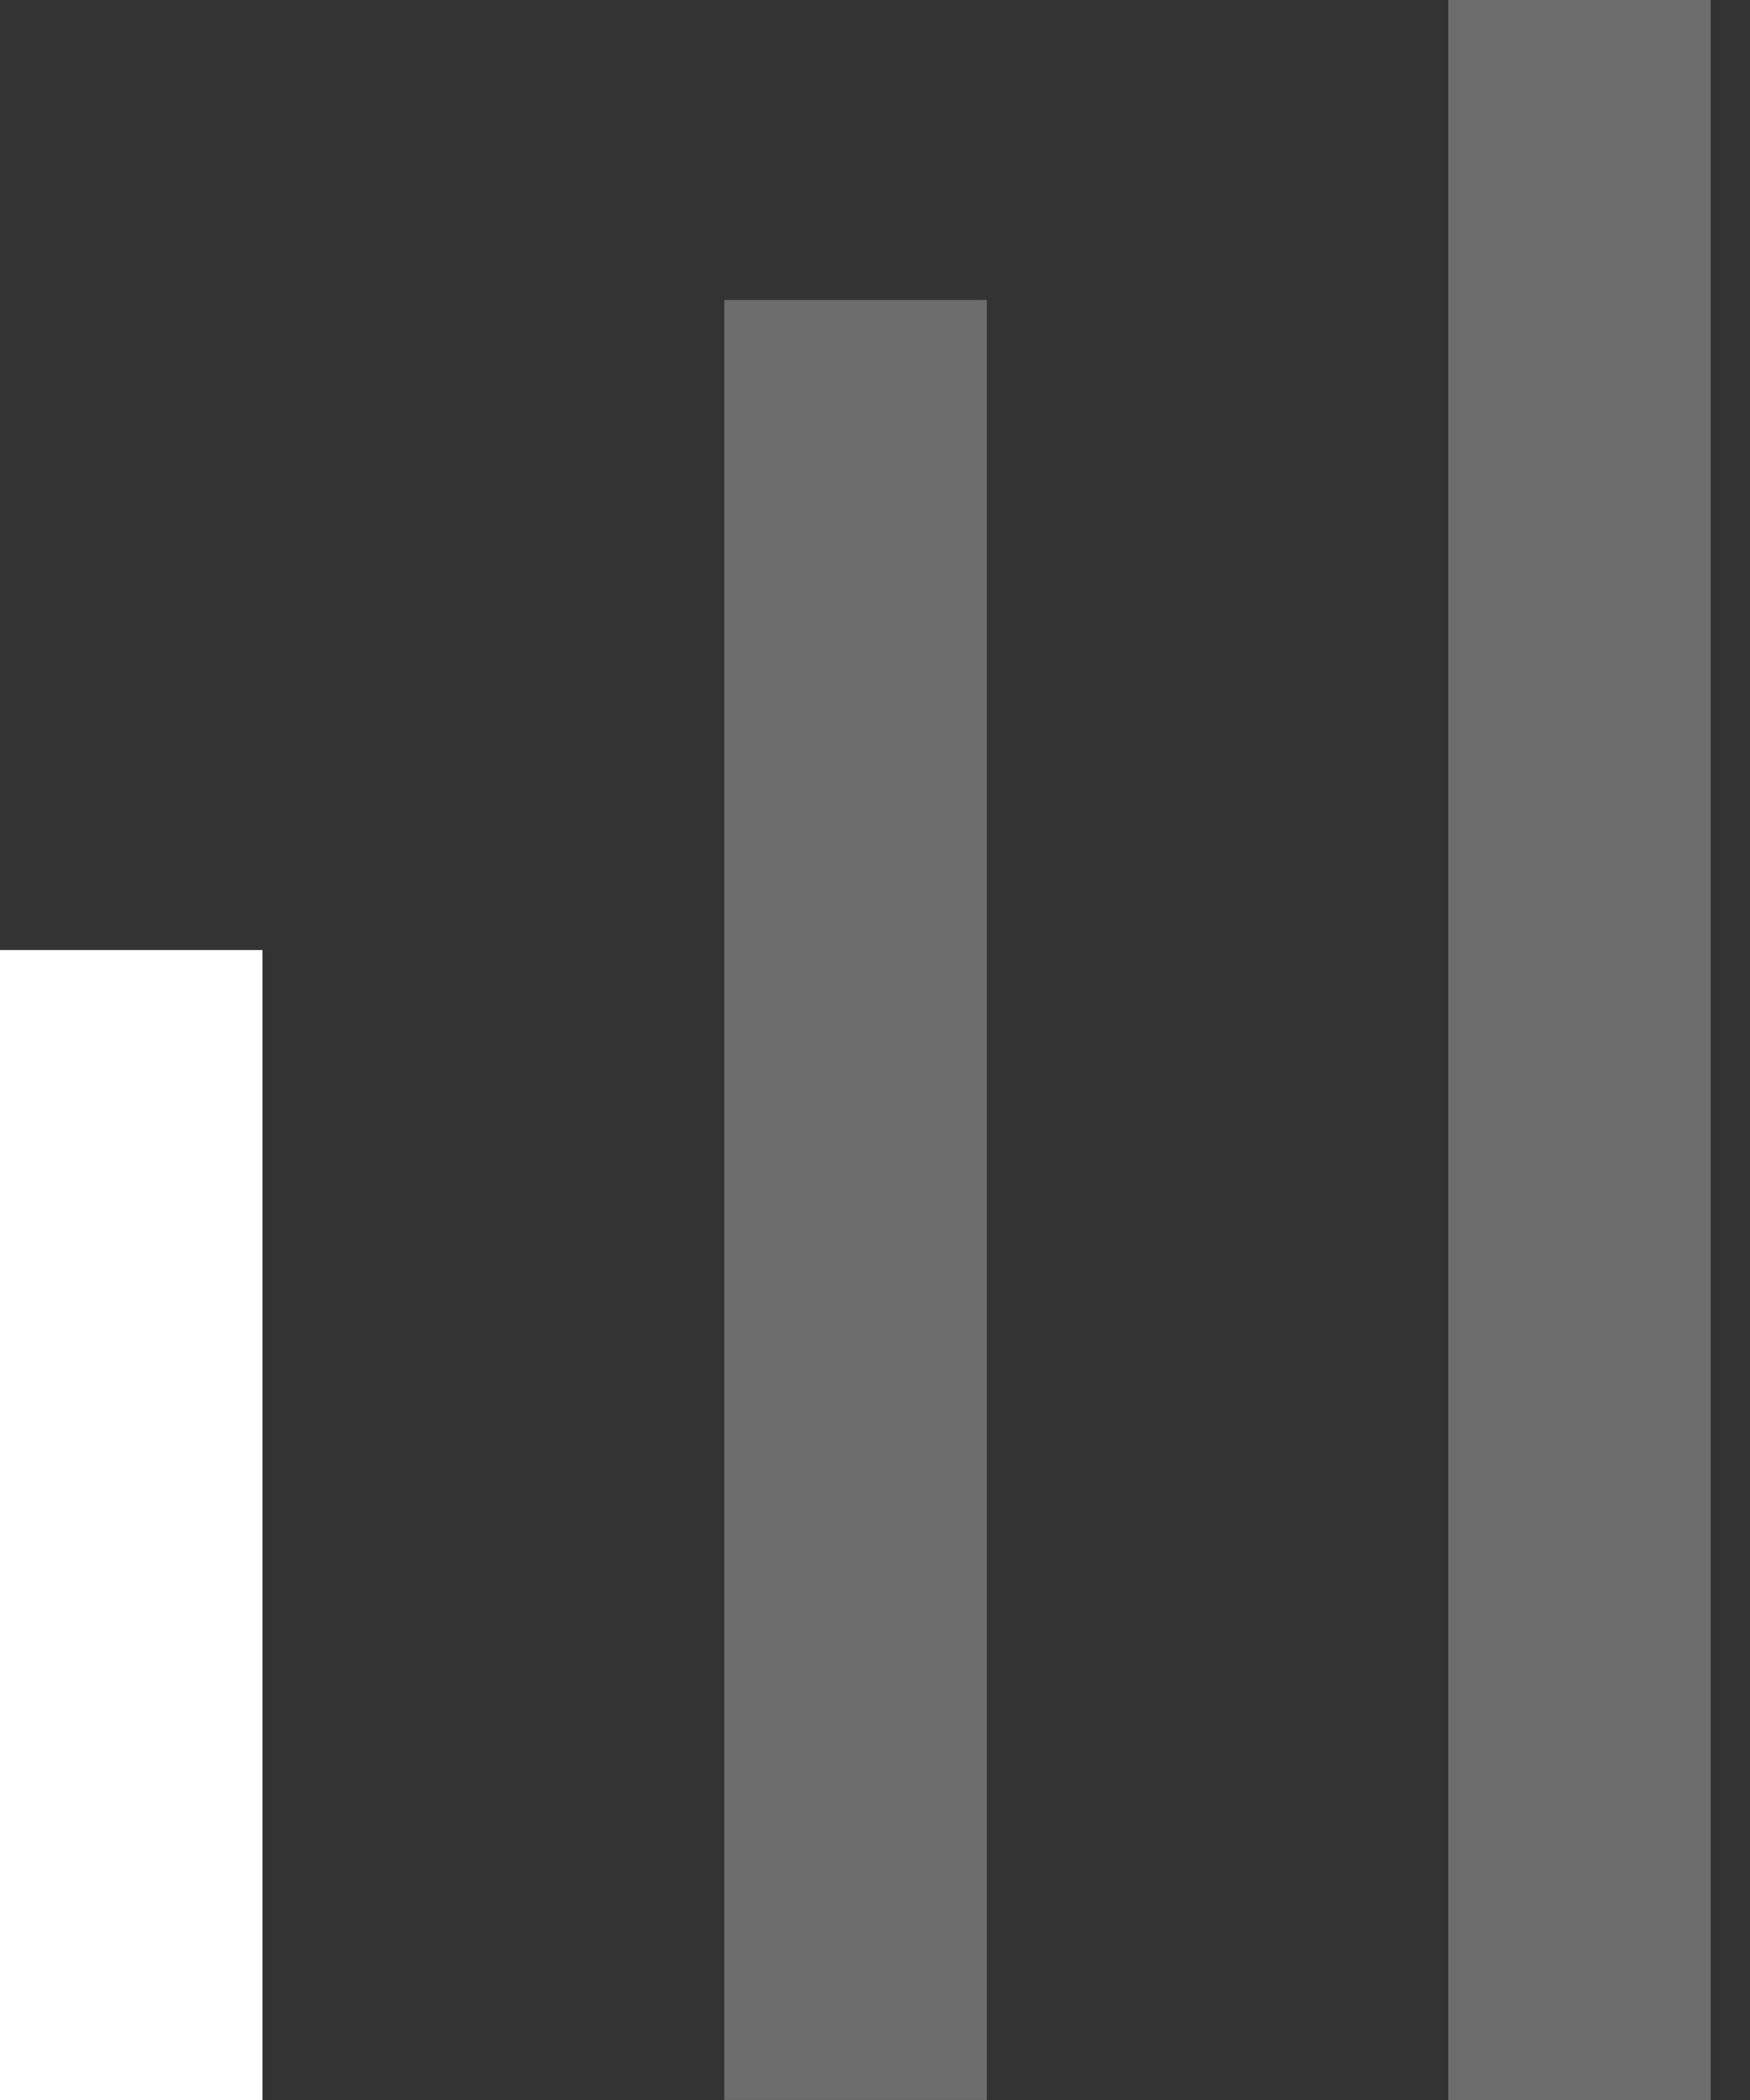 <svg width="40" height="48" viewBox="0 0 40 48" fill="none" xmlns="http://www.w3.org/2000/svg">
<rect x="0" y="0" width="40" height="48" fill="#333333" stroke="none"/>
<line x1="3" y1="21.715" x2="3" y2="48" stroke="white" stroke-width="6"/>
<line x1="19.555" y1="6.855" x2="19.555" y2="47.998" stroke="#6D6D6D" stroke-width="6"/>
<line x1="36.102" y1="-7.78057e-08" x2="36.102" y2="48" stroke="#6D6D6D" stroke-width="6"/>
</svg>
